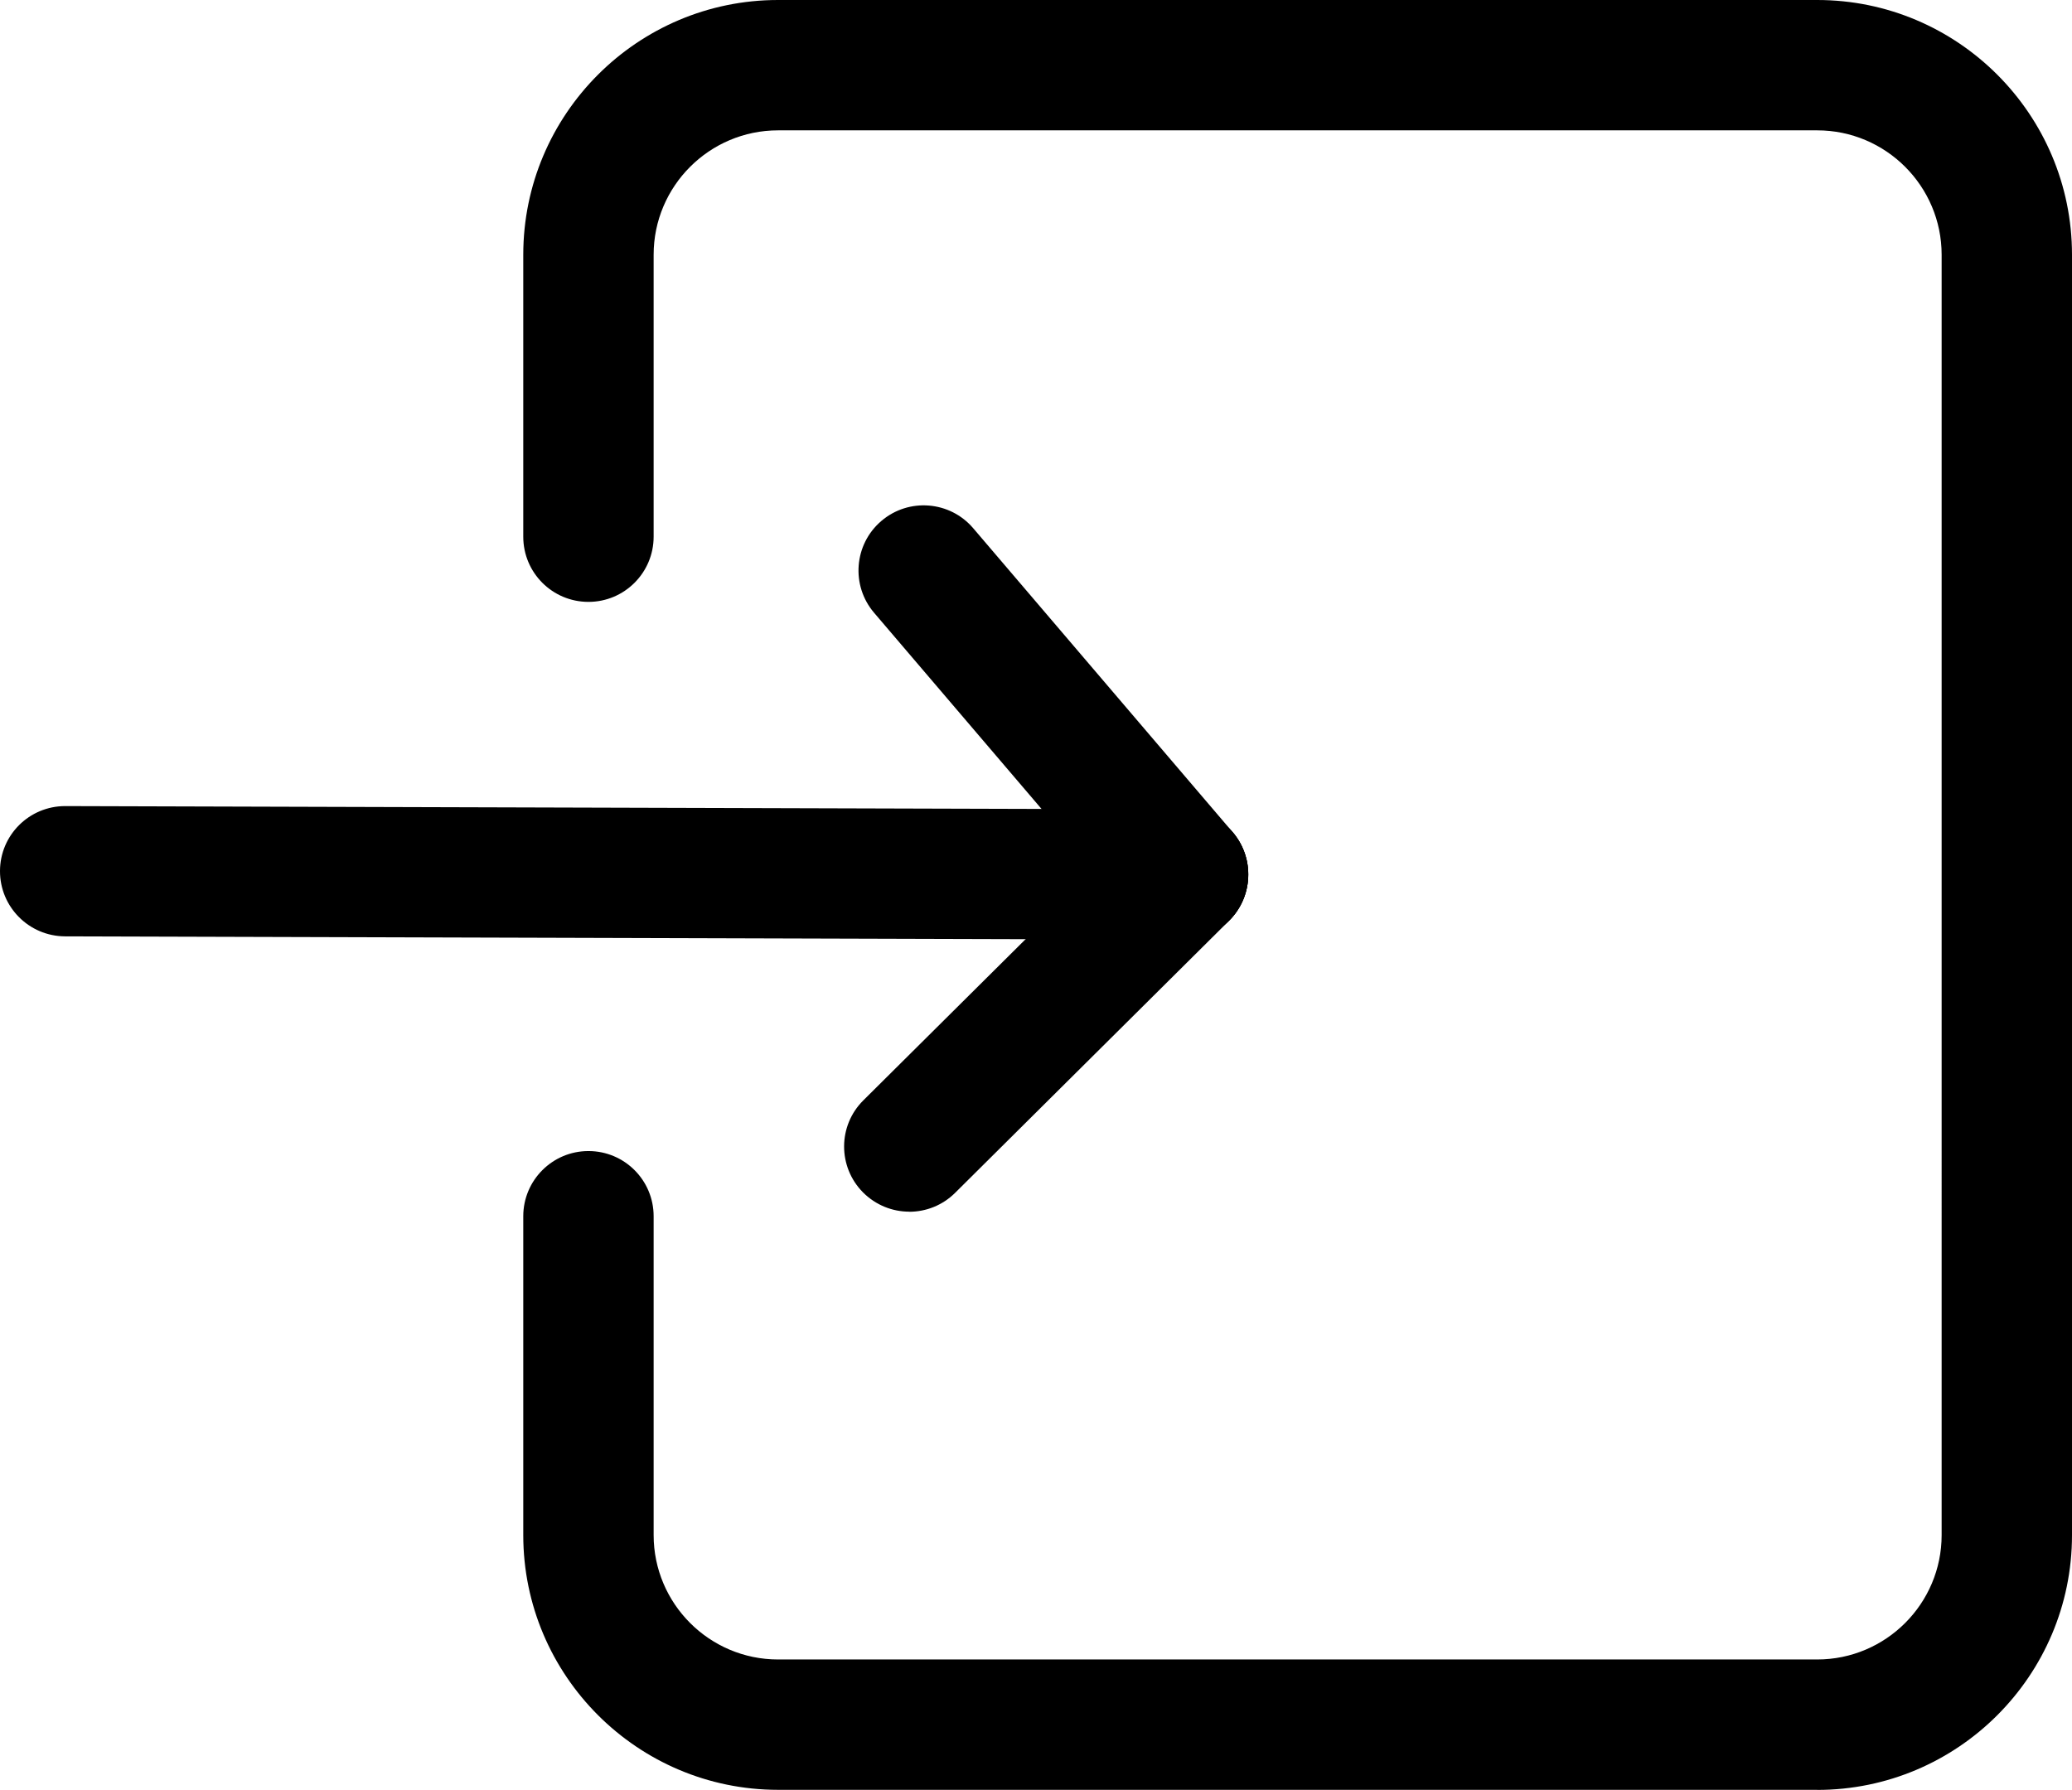 <?xml version="1.0" encoding="UTF-8"?>
<svg id="_レイヤー_2" data-name="レイヤー_2" xmlns="http://www.w3.org/2000/svg" viewBox="0 0 240.95 208.16">
  <g id="_レイヤー_1-2" data-name="レイヤー_1">
    <g>
      <g>
        <path d="M137.59,109.28s-.02,0-.02,0l-130.01-.38C3.37,108.88-.01,105.48,0,101.3c.01-4.18,3.4-7.55,7.58-7.55h.02l130.01.38c4.18.01,7.57,3.41,7.55,7.6-.01,4.18-3.4,7.55-7.58,7.55Z"/>
        <path d="M105.74,140.92c-1.95,0-3.89-.75-5.38-2.24-2.95-2.97-2.93-7.77.04-10.71l31.85-31.64c2.97-2.95,7.77-2.93,10.71.04,2.95,2.97,2.93,7.77-.04,10.72l-31.85,31.64c-1.48,1.47-3.41,2.2-5.34,2.2Z"/>
        <path d="M137.59,109.28c-2.14,0-4.27-.9-5.77-2.66l-30.17-35.35c-2.72-3.18-2.34-7.97.84-10.68,3.18-2.72,7.97-2.34,10.68.84l30.17,35.35c2.72,3.18,2.34,7.97-.84,10.68-1.43,1.22-3.18,1.81-4.91,1.81Z"/>
      </g>
      <path d="M211.32,208.16h-120.84c-16.34,0-29.63-13.29-29.63-29.63v-37.08c0-4.18,3.39-7.58,7.58-7.58s7.58,3.39,7.58,7.58v37.08c0,7.98,6.49,14.47,14.47,14.47h120.84c7.98,0,14.47-6.49,14.47-14.47V29.63c0-7.98-6.49-14.47-14.47-14.47h-120.84c-7.98,0-14.47,6.49-14.47,14.47v32.79c0,4.18-3.39,7.58-7.58,7.58s-7.58-3.39-7.58-7.58V29.63c0-16.34,13.29-29.63,29.63-29.63h120.84c16.34,0,29.63,13.29,29.63,29.63v148.91c0,16.34-13.29,29.63-29.63,29.63Z"/>
    </g>
  </g>
</svg>
